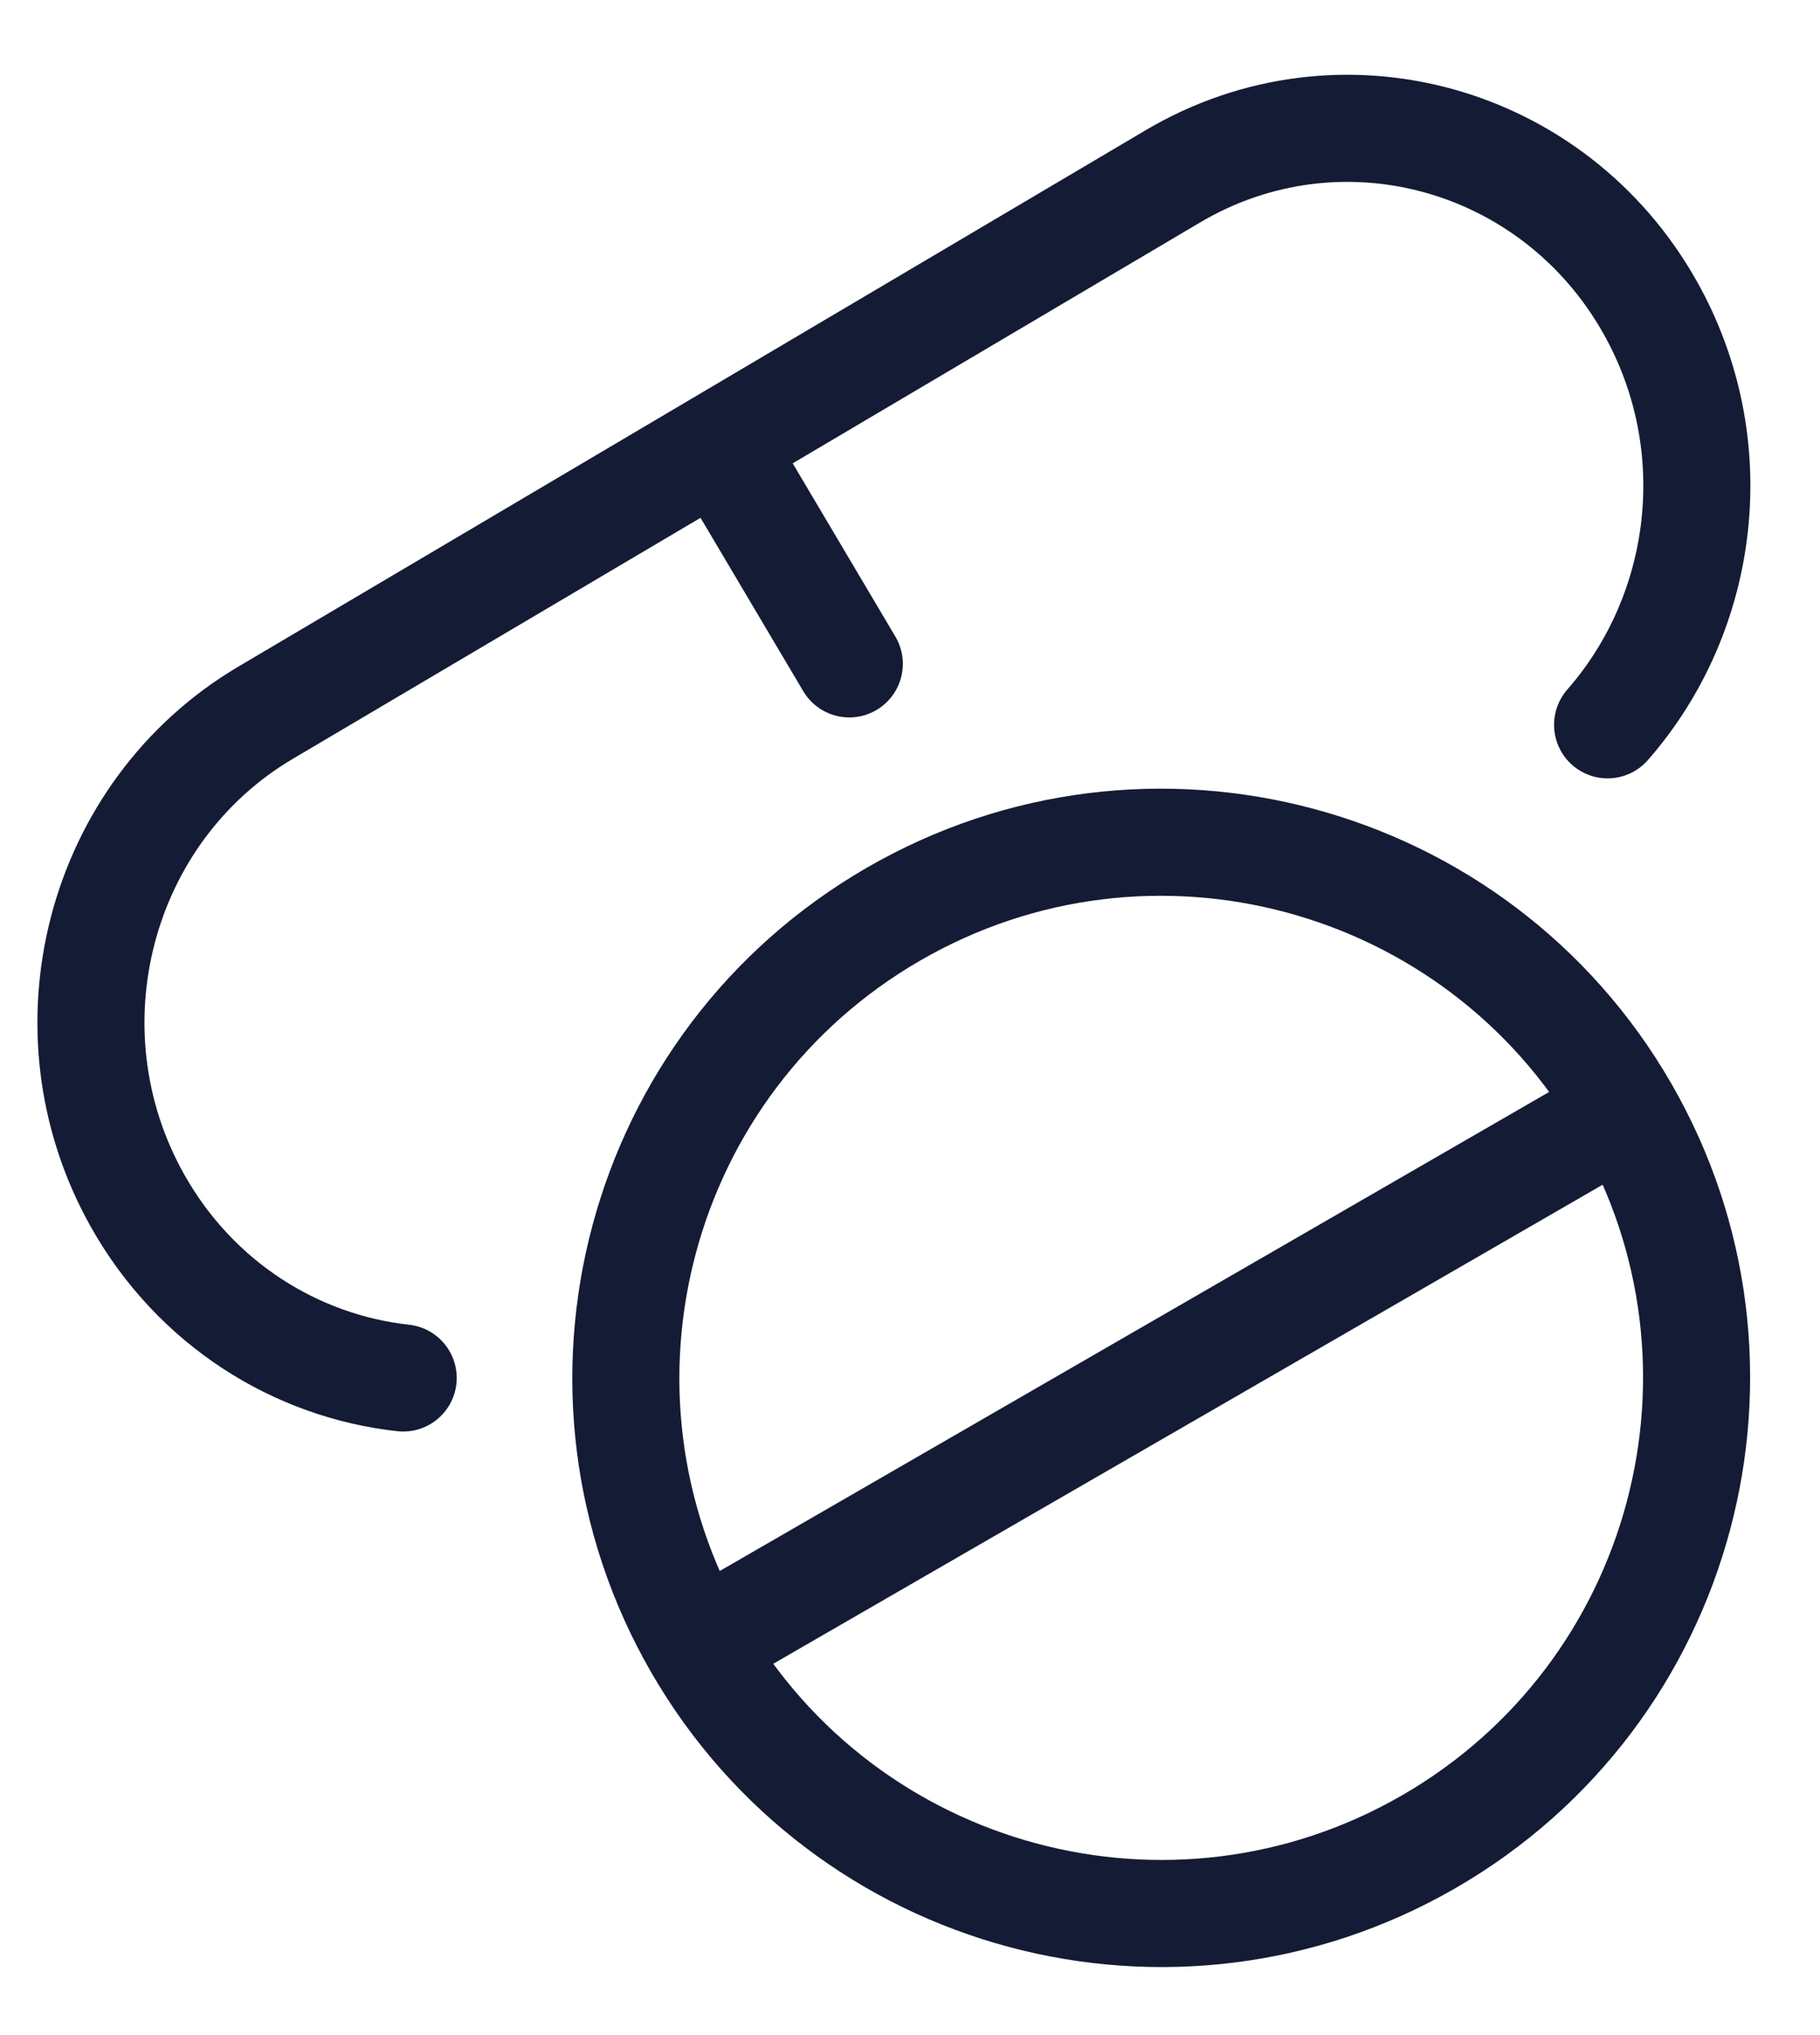 <svg width="17" height="19" viewBox="0 0 17 19" fill="none" xmlns="http://www.w3.org/2000/svg">
<g id="elements">
<path id="Ellipse 1696" d="M15.177 10.364C16.557 12.755 15.738 15.813 13.347 17.194C10.955 18.575 7.897 17.756 6.516 15.364M15.177 10.364C13.796 7.973 10.738 7.153 8.347 8.534C5.955 9.915 5.136 12.973 6.516 15.364M15.177 10.364L6.516 15.364" stroke="#141B34"/>
<path id="Vector 5638" d="M6.719 4.15L10.956 1.646C12.516 0.724 14.511 1.271 15.412 2.868C16.136 4.151 15.933 5.721 15.016 6.767M6.719 4.15L2.481 6.654C0.921 7.576 0.386 9.617 1.287 11.214C1.829 12.174 2.766 12.755 3.766 12.865M6.719 4.15L7.933 6.198" stroke="#141B34" stroke-linecap="round" stroke-linejoin="round"/>
</g>
</svg>
